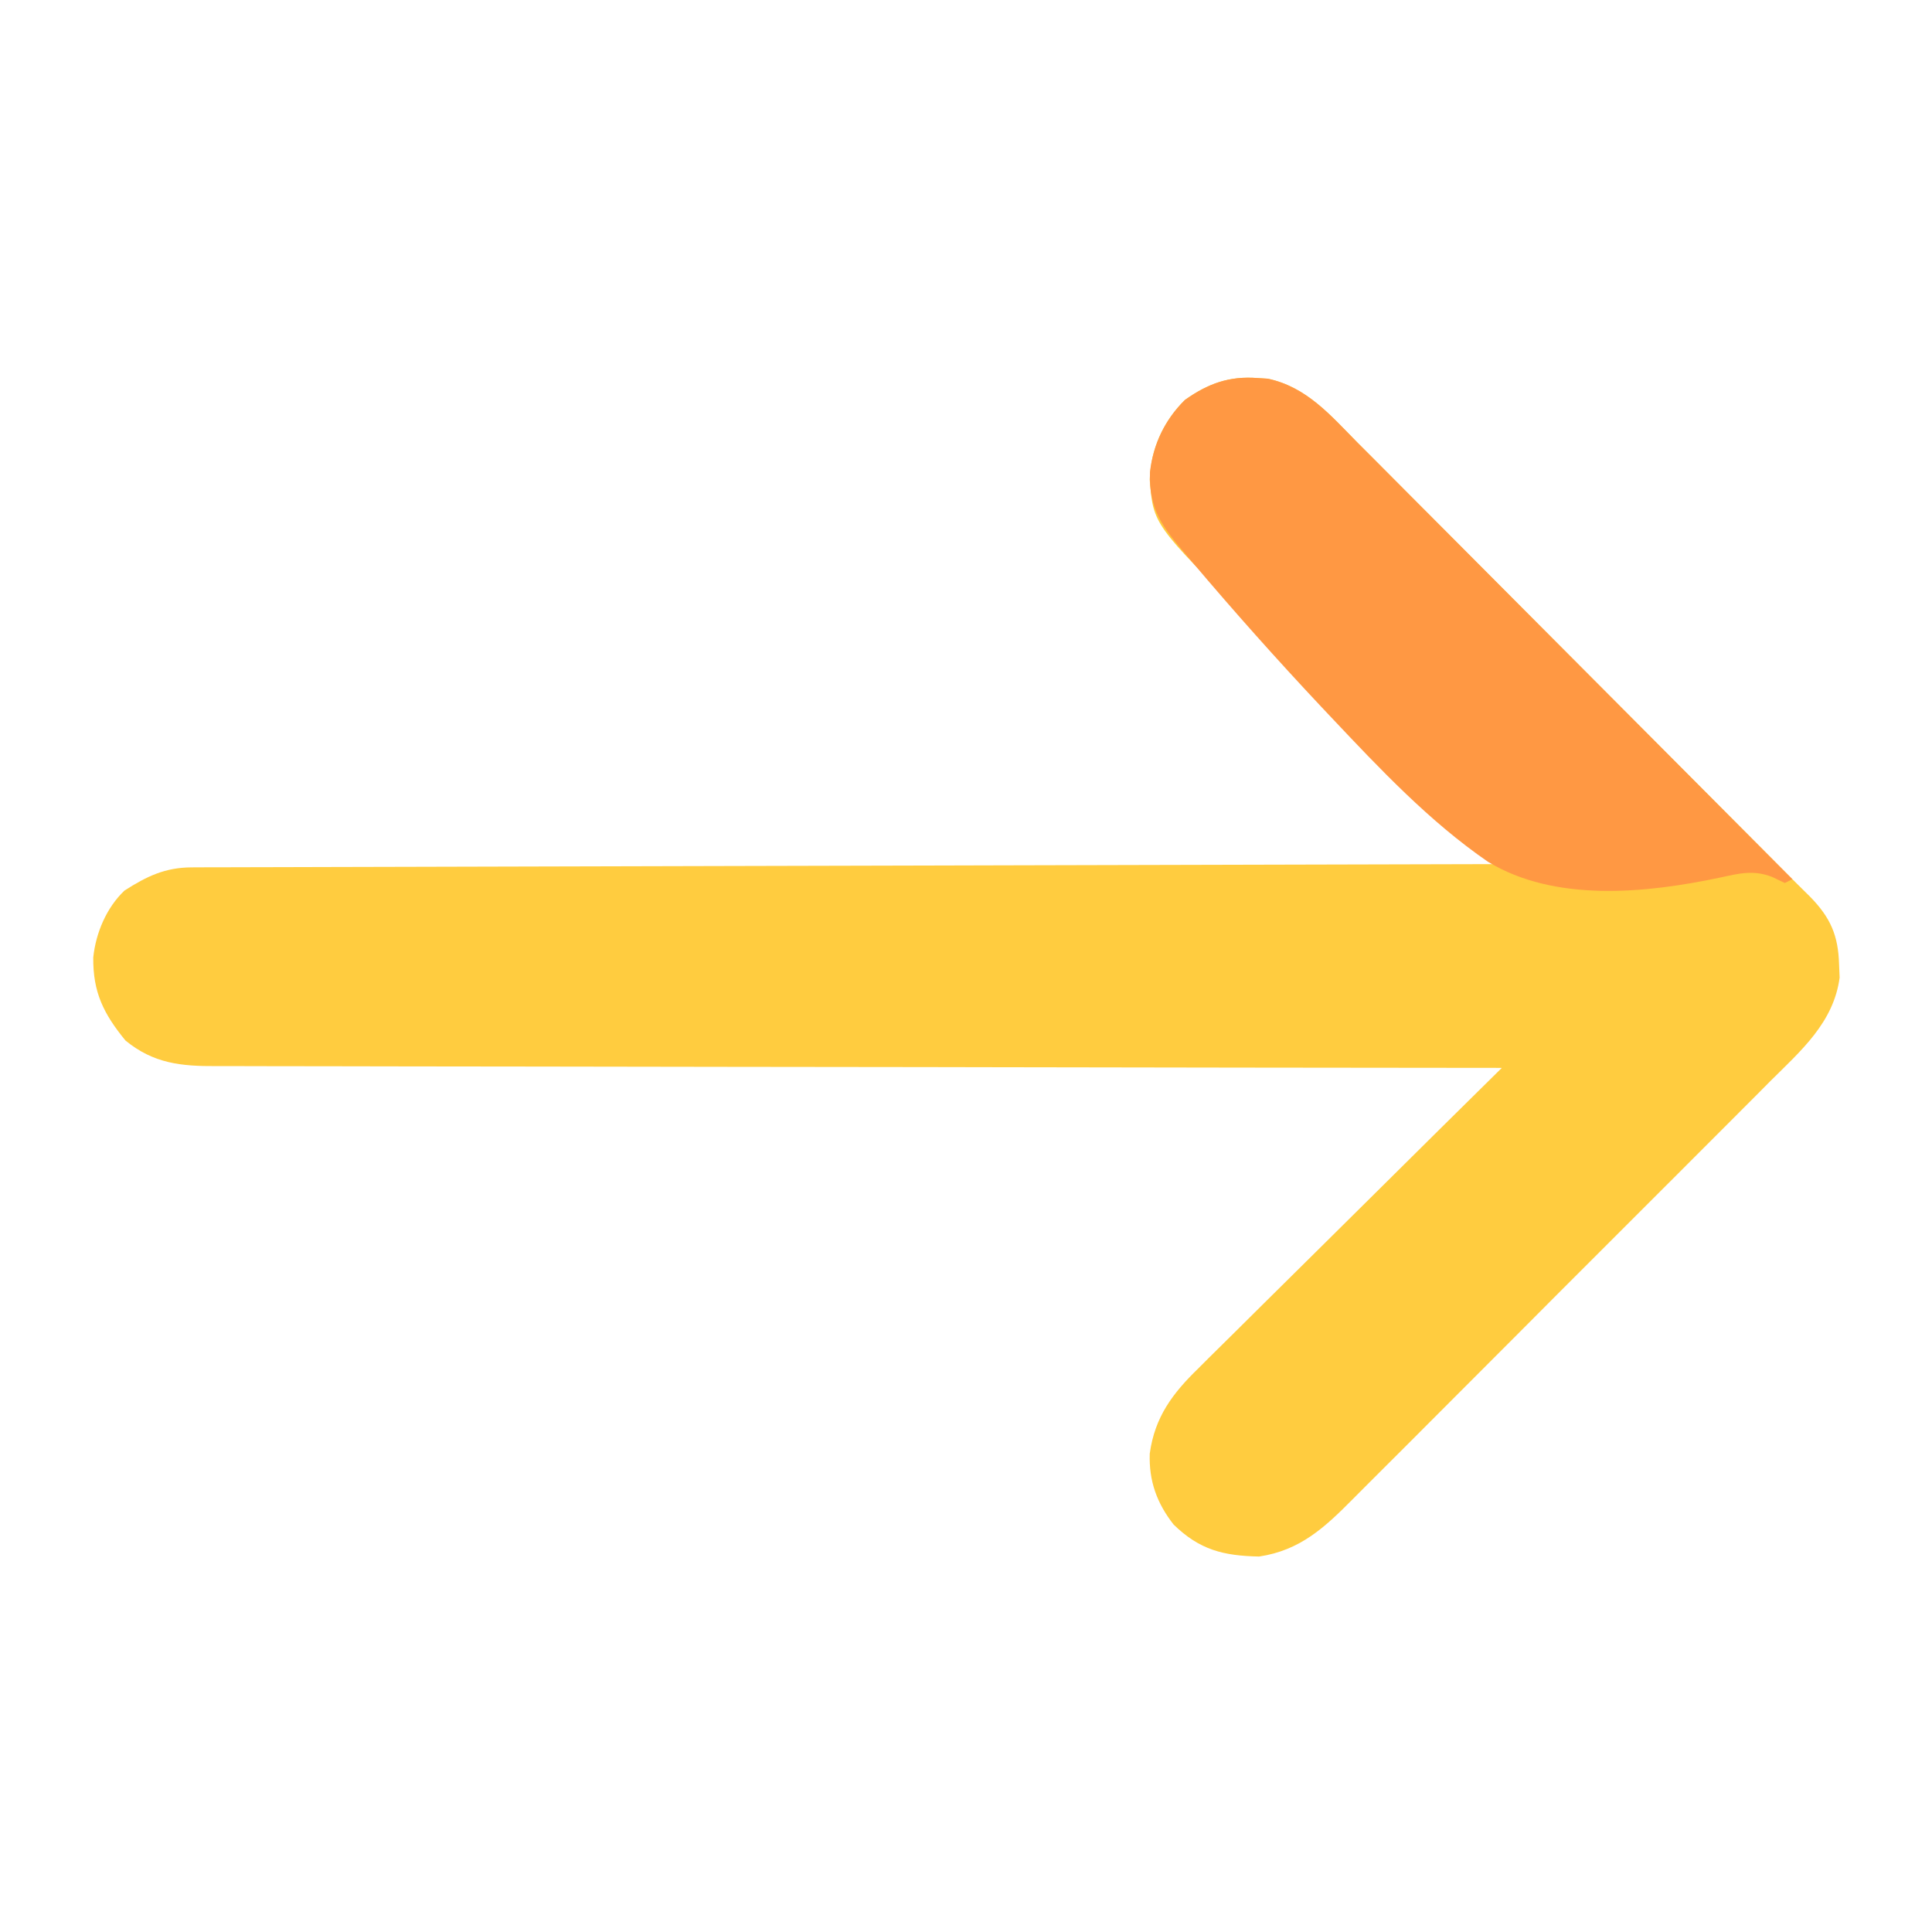 <?xml version="1.0" encoding="UTF-8"?>
<svg version="1.1" xmlns="http://www.w3.org/2000/svg" width="512" height="512">
<path d="M0 0 C0.883 0.055 1.766 0.111 2.676 0.168 C13.005 2.378 19.333 9.915 26.45 17.121 C27.723 18.395 28.997 19.668 30.271 20.941 C33.718 24.386 37.153 27.844 40.585 31.304 C44.184 34.929 47.795 38.541 51.404 42.156 C58.238 49.002 65.061 55.858 71.881 62.718 C79.627 70.508 87.384 78.288 95.142 86.066 C108.405 99.364 121.66 112.669 134.904 125.985 C135.744 126.829 135.744 126.829 136.6 127.69 C137.626 128.721 138.651 129.752 139.677 130.783 C141.903 133.022 144.135 135.251 146.39 137.462 C151.802 142.999 153.844 147.734 154.062 155.375 C154.111 156.531 154.16 157.688 154.211 158.879 C152.628 170.772 143.976 178.246 135.886 186.277 C134.57 187.601 133.256 188.926 131.942 190.252 C128.39 193.831 124.822 197.395 121.249 200.955 C118.262 203.935 115.283 206.923 112.304 209.91 C105.275 216.96 98.232 223.997 91.181 231.025 C83.919 238.265 76.678 245.524 69.446 252.794 C63.223 259.048 56.988 265.29 50.744 271.523 C47.021 275.24 43.302 278.962 39.593 282.694 C36.106 286.202 32.604 289.696 29.091 293.179 C27.808 294.456 26.53 295.737 25.258 297.025 C17.777 304.586 11.266 310.68 0.367 312.309 C-9.085 312.111 -15.389 310.579 -22.312 303.812 C-26.727 298.172 -28.869 292.259 -28.616 285.027 C-27.283 275.31 -22.549 269.043 -15.688 262.394 C-14.82 261.524 -13.951 260.654 -13.056 259.758 C-10.695 257.401 -8.319 255.06 -5.935 252.725 C-3.439 250.273 -0.963 247.801 1.516 245.33 C6.202 240.667 10.905 236.021 15.615 231.381 C20.98 226.094 26.326 220.787 31.67 215.478 C42.654 204.567 53.662 193.681 64.688 182.812 C63.944 182.812 63.2 182.811 62.434 182.811 C18.368 182.775 -25.697 182.718 -69.763 182.635 C-75.054 182.625 -80.345 182.615 -85.636 182.605 C-87.216 182.602 -87.216 182.602 -88.828 182.599 C-105.884 182.568 -122.94 182.551 -139.995 182.539 C-157.496 182.527 -174.997 182.499 -192.497 182.458 C-203.296 182.433 -214.095 182.419 -224.894 182.421 C-232.299 182.421 -239.704 182.406 -247.109 182.38 C-251.381 182.366 -255.654 182.357 -259.926 182.367 C-263.84 182.375 -267.754 182.365 -271.668 182.34 C-273.082 182.334 -274.495 182.335 -275.908 182.344 C-285.34 182.396 -292.616 181.655 -300.062 175.562 C-305.87 168.464 -308.693 162.774 -308.598 153.543 C-307.919 147.041 -305.081 140.324 -300.312 135.812 C-294.395 132.036 -289.56 129.692 -282.462 129.674 C-281.233 129.668 -280.004 129.663 -278.738 129.657 C-277.368 129.656 -275.997 129.655 -274.626 129.654 C-273.176 129.65 -271.726 129.645 -270.275 129.639 C-266.28 129.626 -262.285 129.618 -258.29 129.612 C-253.985 129.604 -249.68 129.59 -245.376 129.577 C-237.914 129.555 -230.453 129.537 -222.992 129.522 C-212.204 129.499 -201.416 129.471 -190.628 129.441 C-173.126 129.394 -155.624 129.35 -138.123 129.31 C-121.119 129.27 -104.115 129.229 -87.111 129.185 C-86.063 129.182 -85.016 129.179 -83.936 129.177 C-78.681 129.163 -73.425 129.149 -68.17 129.135 C-24.551 129.021 19.068 128.915 62.688 128.812 C62.283 128.41 61.879 128.008 61.463 127.594 C51.59 117.765 41.723 107.931 31.862 98.09 C27.093 93.331 22.322 88.574 17.546 83.822 C12.932 79.229 8.322 74.632 3.716 70.031 C1.964 68.282 0.21 66.536 -1.545 64.791 C-27.666 38.825 -27.666 38.825 -28.625 26.938 C-28.358 18.812 -25.076 11.527 -19.312 5.812 C-13.177 1.451 -7.562 -0.58 0 0 Z " fill="#FFCC3F" transform="translate(333.312,100.188)"/>
<path d="M0 0 C0.883 0.055 1.766 0.111 2.676 0.168 C12.961 2.369 19.259 9.841 26.346 17.017 C27.607 18.279 28.869 19.541 30.132 20.802 C33.546 24.214 36.947 27.638 40.346 31.065 C43.904 34.649 47.475 38.222 51.044 41.795 C57.795 48.559 64.536 55.332 71.273 62.11 C78.946 69.827 86.63 77.533 94.315 85.239 C110.119 101.084 125.908 116.944 141.688 132.812 C141.028 133.143 140.368 133.472 139.688 133.812 C138.042 133.029 138.042 133.029 136.363 132.229 C131.397 130.268 127.582 131.285 122.482 132.388 C102.889 136.524 78.842 139.007 60.986 128.174 C45.488 117.505 32.354 103.566 19.5 89.938 C18.607 88.992 17.715 88.046 16.795 87.072 C5.087 74.614 -6.277 61.87 -17.312 48.812 C-17.819 48.215 -18.326 47.618 -18.848 47.002 C-25.102 39.603 -28.89 35.011 -28.559 24.914 C-27.693 17.519 -24.604 11.058 -19.312 5.812 C-13.177 1.451 -7.562 -0.58 0 0 Z " fill="#FF9843" transform="translate(333.312,100.188)"/>
</svg>
